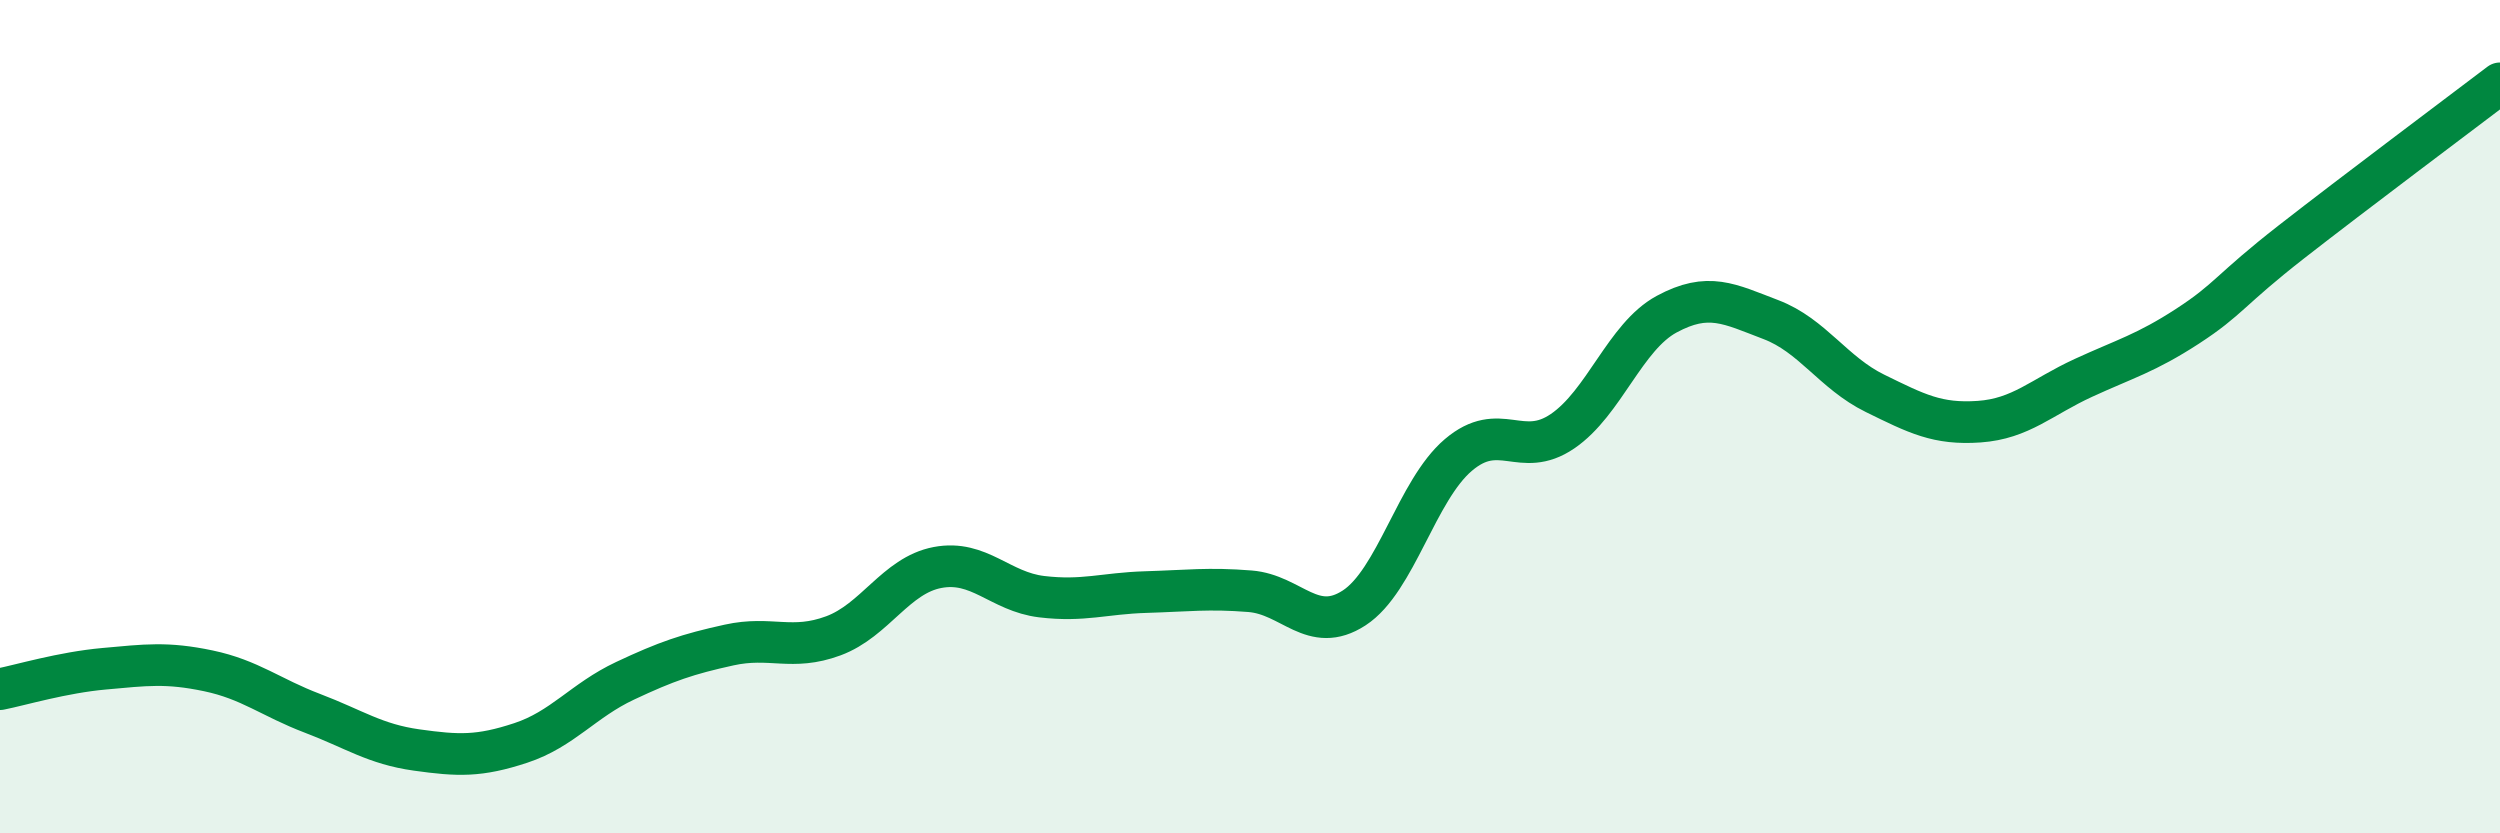 
    <svg width="60" height="20" viewBox="0 0 60 20" xmlns="http://www.w3.org/2000/svg">
      <path
        d="M 0,16.54 C 0.5,16.44 1.5,16.14 2.5,16.05 C 3.5,15.96 4,15.89 5,16.1 C 6,16.31 6.5,16.74 7.5,17.12 C 8.5,17.5 9,17.86 10,18 C 11,18.14 11.5,18.16 12.5,17.83 C 13.5,17.5 14,16.81 15,16.34 C 16,15.87 16.5,15.7 17.5,15.48 C 18.5,15.26 19,15.63 20,15.26 C 21,14.89 21.5,13.81 22.5,13.62 C 23.5,13.43 24,14.2 25,14.32 C 26,14.44 26.5,14.24 27.5,14.21 C 28.5,14.18 29,14.11 30,14.19 C 31,14.27 31.5,15.24 32.5,14.59 C 33.5,13.94 34,11.77 35,10.92 C 36,10.07 36.5,11.03 37.5,10.35 C 38.5,9.67 39,8.08 40,7.54 C 41,7 41.5,7.29 42.5,7.67 C 43.5,8.05 44,8.95 45,9.44 C 46,9.93 46.5,10.19 47.5,10.12 C 48.5,10.05 49,9.53 50,9.07 C 51,8.61 51.5,8.48 52.5,7.83 C 53.5,7.18 53.5,6.97 55,5.8 C 56.5,4.63 59,2.76 60,2L60 20L0 20Z"
        fill="#008740"
        opacity="0.1"
        stroke-linecap="round"
        stroke-linejoin="round"
      />
      <path
        d="M 0,16.54 C 0.5,16.44 1.5,16.14 2.5,16.05 C 3.5,15.96 4,15.89 5,16.1 C 6,16.31 6.5,16.74 7.5,17.12 C 8.5,17.5 9,17.86 10,18 C 11,18.14 11.5,18.16 12.5,17.83 C 13.5,17.5 14,16.81 15,16.34 C 16,15.87 16.5,15.7 17.5,15.48 C 18.5,15.26 19,15.63 20,15.26 C 21,14.89 21.5,13.81 22.5,13.62 C 23.5,13.43 24,14.2 25,14.32 C 26,14.44 26.5,14.24 27.5,14.21 C 28.5,14.18 29,14.11 30,14.19 C 31,14.27 31.5,15.24 32.5,14.59 C 33.5,13.94 34,11.77 35,10.92 C 36,10.07 36.5,11.03 37.5,10.35 C 38.5,9.67 39,8.08 40,7.54 C 41,7 41.5,7.29 42.5,7.67 C 43.5,8.05 44,8.95 45,9.44 C 46,9.93 46.5,10.19 47.5,10.12 C 48.5,10.05 49,9.53 50,9.07 C 51,8.61 51.5,8.48 52.5,7.83 C 53.5,7.18 53.5,6.97 55,5.8 C 56.5,4.63 59,2.76 60,2"
        stroke="#008740"
        stroke-width="1"
        fill="none"
        stroke-linecap="round"
        stroke-linejoin="round"
      />
    </svg>
  